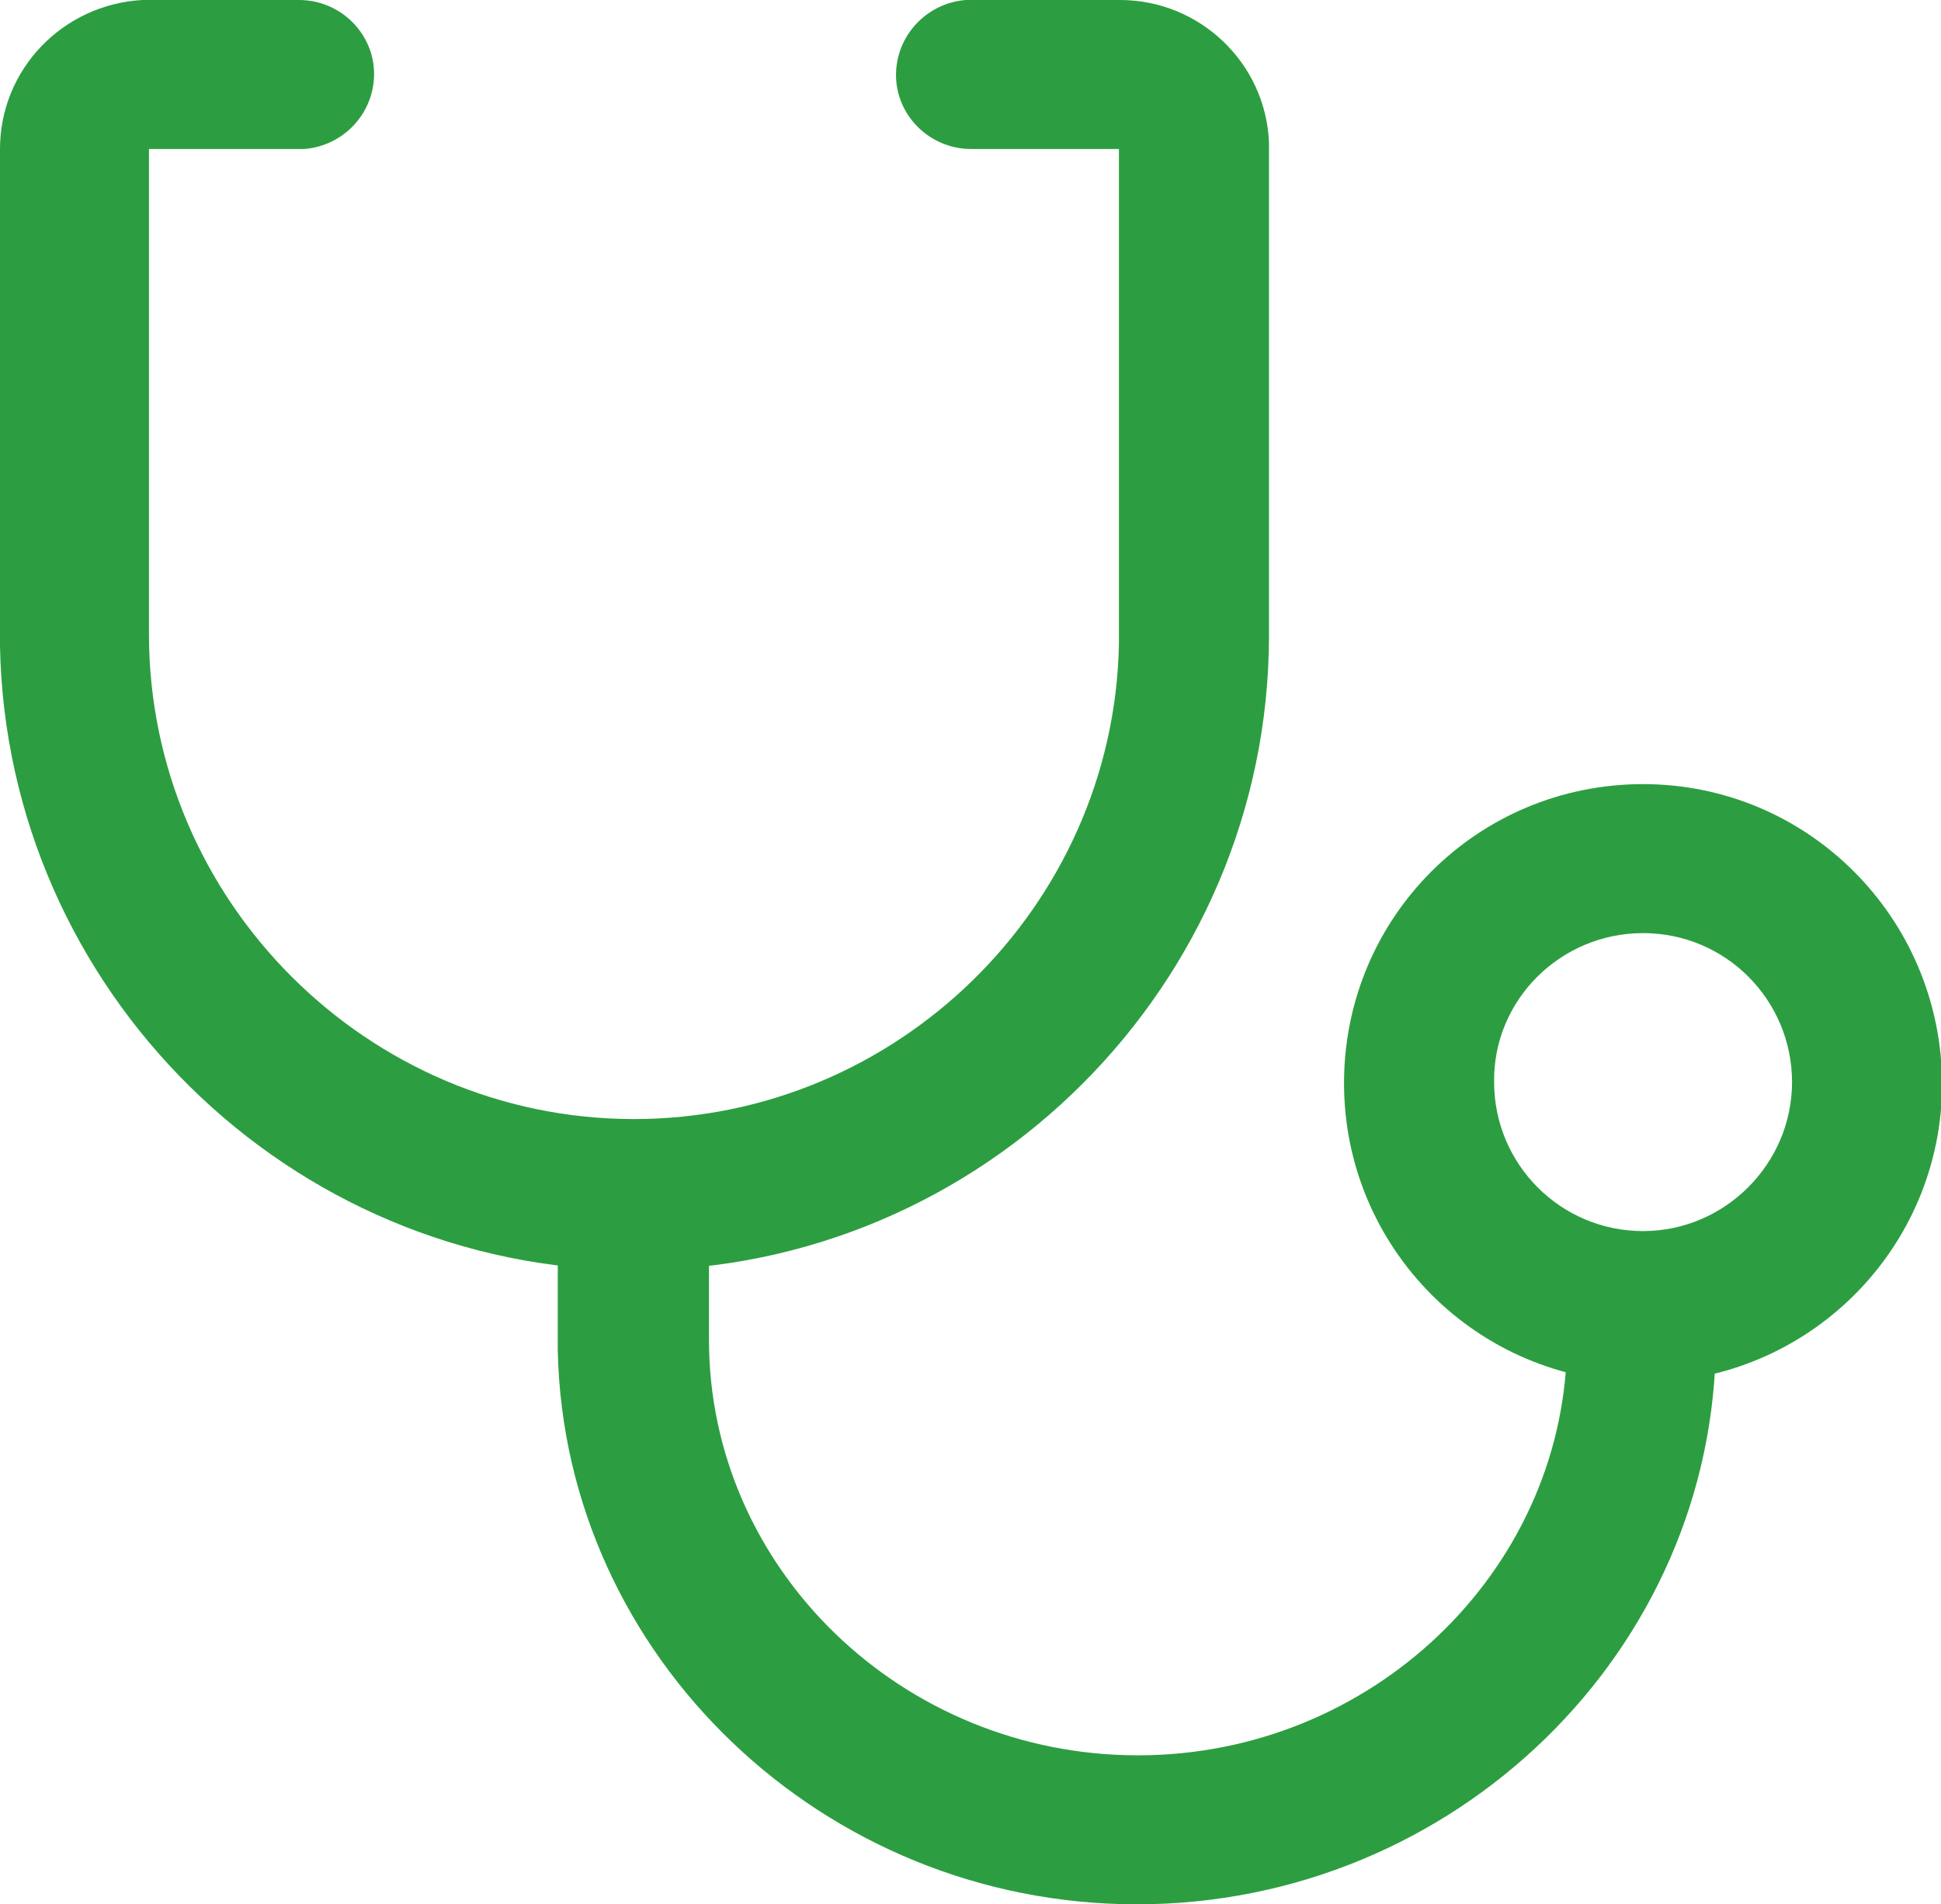 <?xml version="1.0" encoding="utf-8"?>
<!-- Generator: Adobe Illustrator 22.0.0, SVG Export Plug-In . SVG Version: 6.00 Build 0)  -->
<svg version="1.1" id="图层_1" xmlns="http://www.w3.org/2000/svg" xmlns:xlink="http://www.w3.org/1999/xlink" x="0px" y="0px"
	 viewBox="0 0 173.3 170" style="enable-background:new 0 0 173.3 170;" xml:space="preserve">
<style type="text/css">
	.st0{clip-path:url(#SVGID_2_);fill:#2C9E41;}
</style>
<g>
	<defs>
		<rect id="SVGID_1_" width="173.3" height="170"/>
	</defs>
	<clipPath id="SVGID_2_">
		<use xlink:href="#SVGID_1_"  style="overflow:visible;"/>
	</clipPath>
	<path class="st0" d="M56.7,100c3.5,0,6.4,2.7,6.6,6.2l0,0.5v12.9c0,20.4,17.2,37.1,38.3,37.1c20.8,0,37.8-16.3,38.3-36.2l0-1
		c0-3.7,3-6.7,6.6-6.7c3.5,0,6.4,2.7,6.7,6.2l0,0.5c0,27.8-23.3,50.5-51.7,50.5c-28,0-51.1-22.1-51.7-49.4l0-1v-12.9
		C50,103,53,100,56.7,100"/>
	<path class="st0" d="M26.7,0c3.7,0,6.7,3,6.7,6.6c0,3.5-2.7,6.4-6.2,6.7l-0.5,0H13.3v43.3c0,23.8,19.5,43.3,43.3,43.3
		c23.5,0,42.8-19,43.3-42.3l0-1V13.3H86.7c-3.7,0-6.7-3-6.7-6.6c0-3.5,2.7-6.4,6.2-6.7l0.5,0H100c7.1,0,13,5.6,13.3,12.7l0,0.7v43.3
		c0,31.2-25.5,56.7-56.7,56.7C25.8,113.3,0.6,88.4,0,57.7l0-1.1V13.3C0,6.2,5.6,0.4,12.7,0l0.7,0H26.7z"/>
	<path class="st0" d="M146.7,70C131.9,70,120,81.9,120,96.7c0,14.7,11.9,26.7,26.7,26.7c14.7,0,26.7-11.9,26.7-26.7
		C173.3,81.9,161.4,70,146.7,70 M146.7,83.3c7.4,0,13.3,6,13.3,13.3s-6,13.3-13.3,13.3c-7.4,0-13.3-6-13.3-13.3
		C133.3,89.3,139.3,83.3,146.7,83.3"/>
</g>
</svg>
